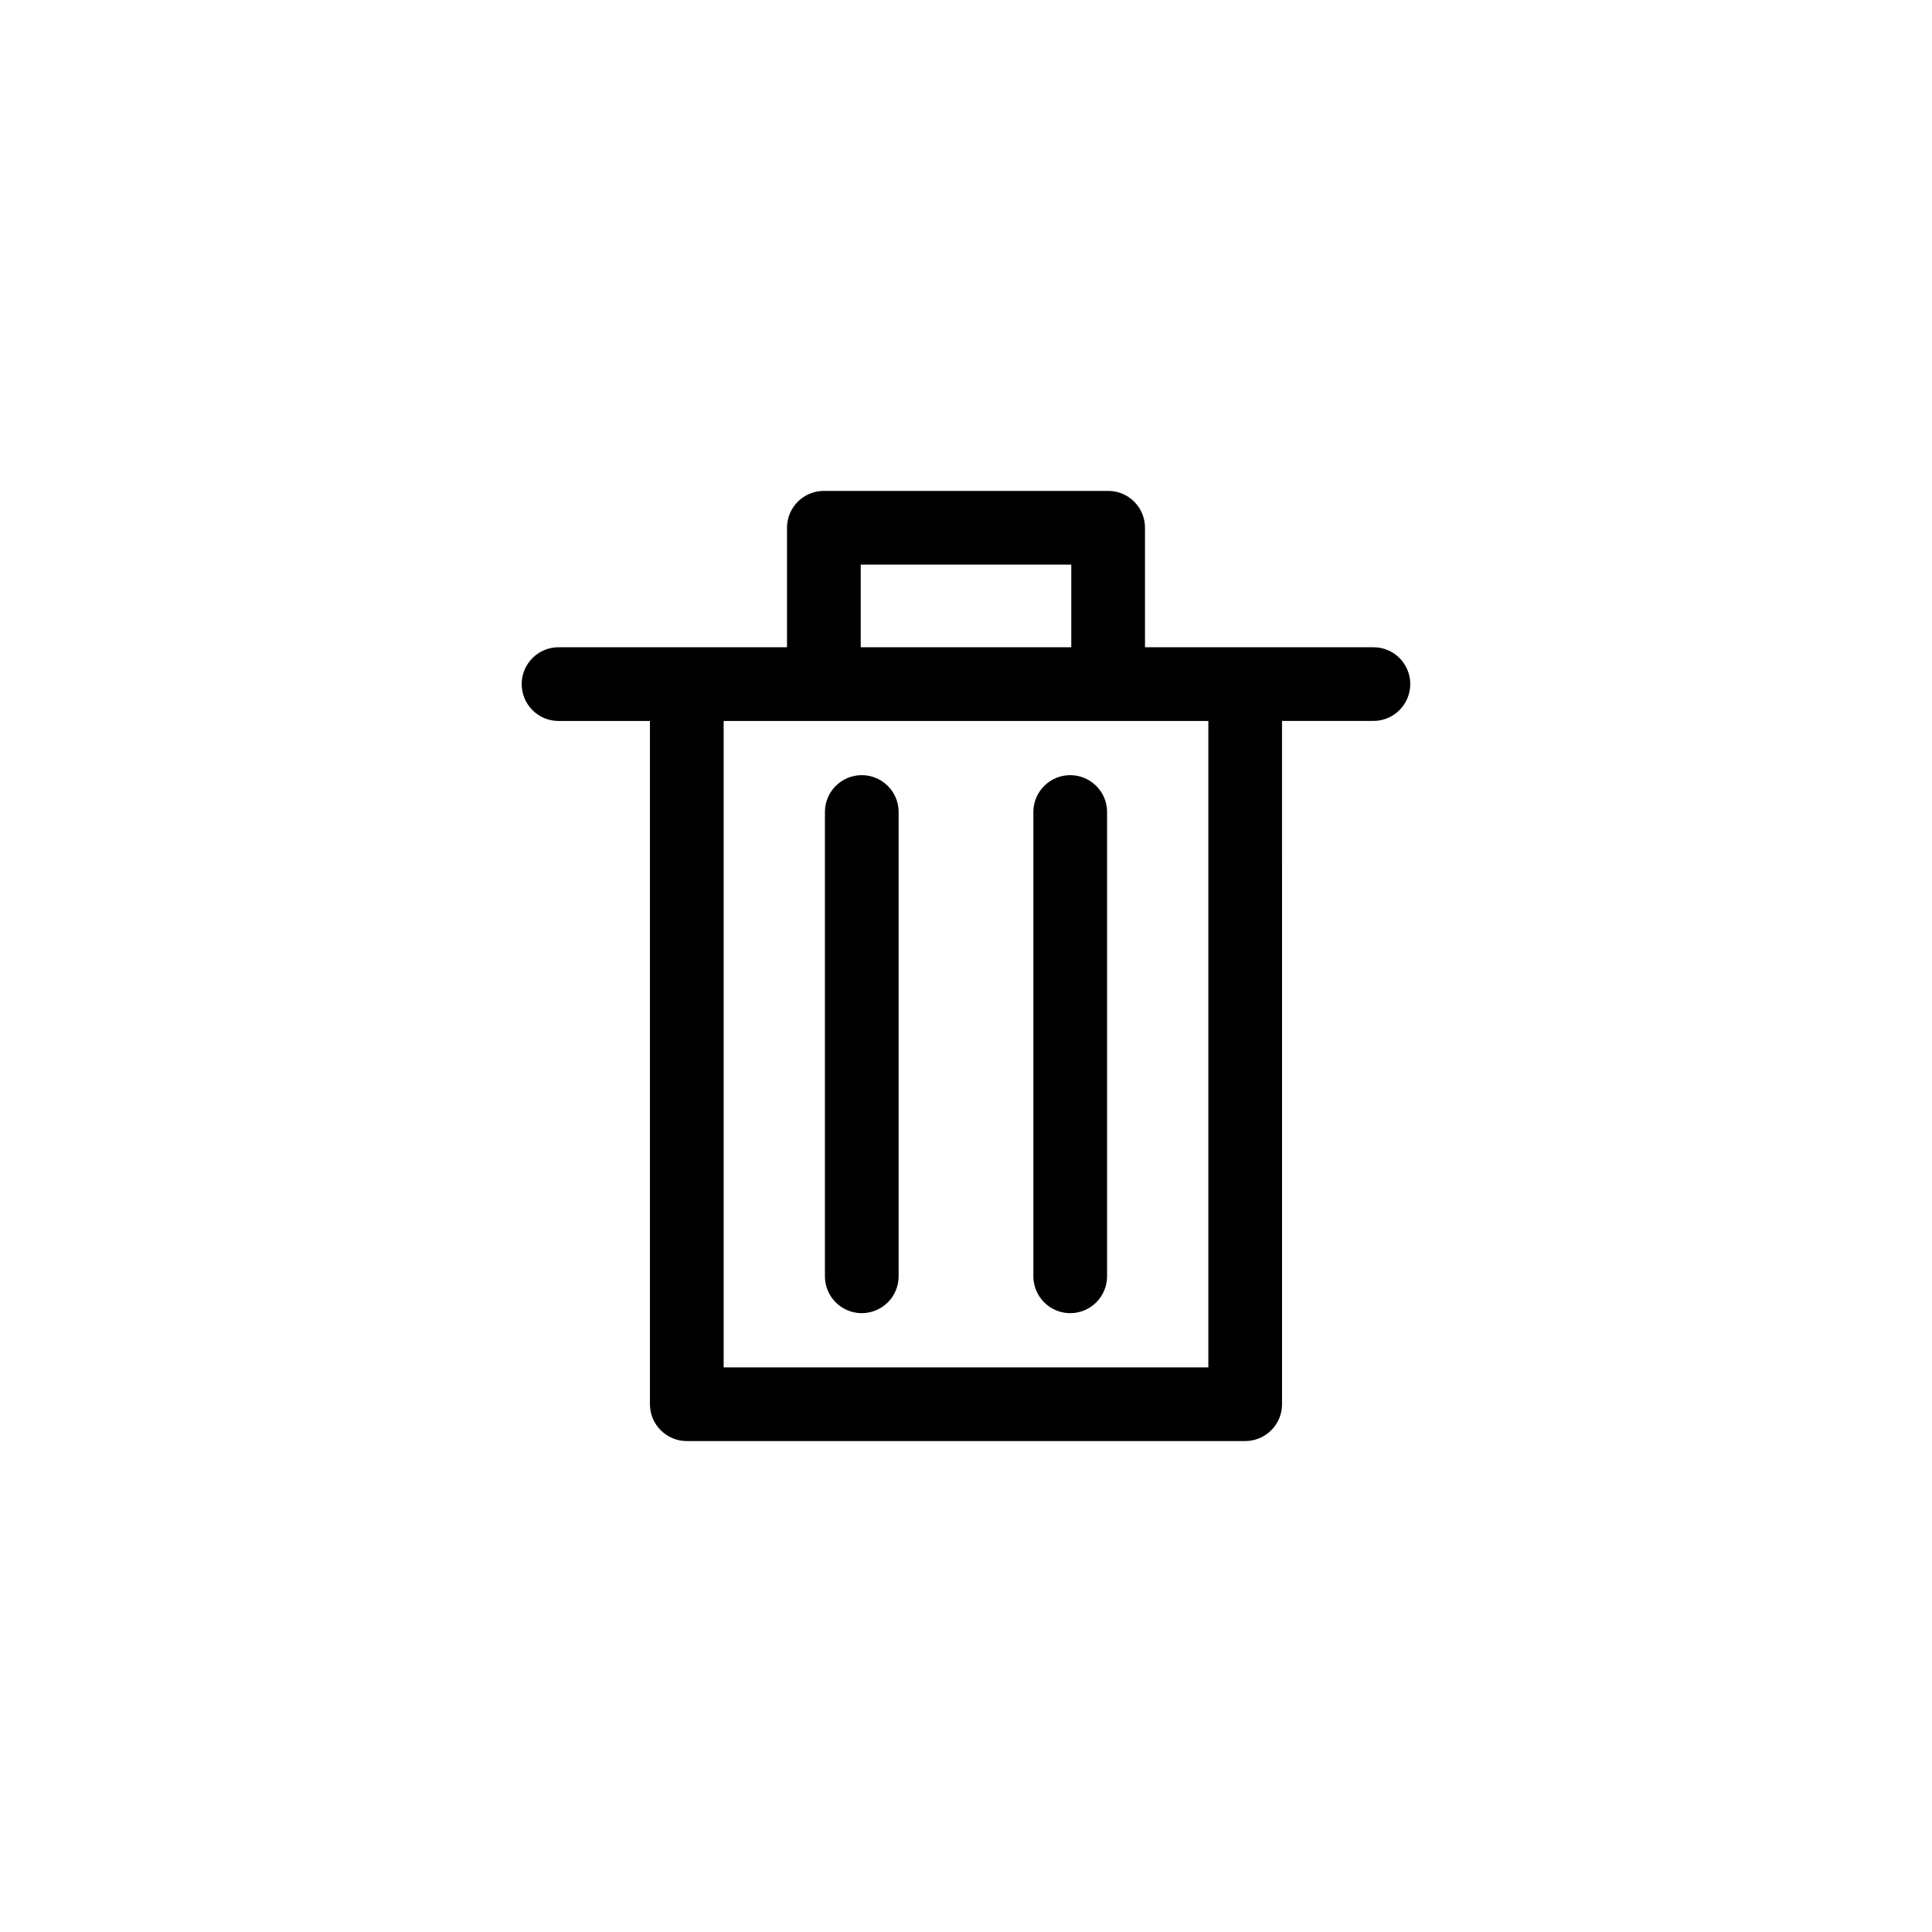 <?xml version="1.0" encoding="UTF-8"?>
<!-- Uploaded to: SVG Repo, www.svgrepo.com, Generator: SVG Repo Mixer Tools -->
<svg fill="#000000" width="800px" height="800px" version="1.1" viewBox="144 144 512 512" xmlns="http://www.w3.org/2000/svg">
 <g>
  <path d="m507.98 315.53h-60.543v-31.664c0-5.402-4.367-9.77-9.766-9.77h-75.34c-5.391 0-9.766 4.367-9.766 9.77v31.664h-60.543c-5.391 0-9.766 4.367-9.766 9.766 0 5.394 4.375 9.77 9.766 9.77h24.219v181.06c0 5.391 4.375 9.77 9.766 9.77h147.98c5.391 0 9.766-4.379 9.766-9.77l-0.004-181.07h24.219c5.391 0 9.766-4.379 9.766-9.77s-4.367-9.762-9.758-9.762zm-135.88-21.902h55.801v21.906h-55.801zm92.125 212.74h-128.45v-171.3h128.45z"/>
  <path d="m372.38 492c5.391 0 9.766-4.379 9.766-9.77v-123.04c0-5.391-4.375-9.766-9.766-9.766s-9.766 4.367-9.766 9.766v123.04c-0.004 5.394 4.371 9.773 9.766 9.773z"/>
  <path d="m427.62 492c5.391 0 9.766-4.379 9.766-9.77v-123.04c0-5.391-4.375-9.766-9.766-9.766-5.391 0-9.766 4.367-9.766 9.766v123.04c0.004 5.394 4.375 9.773 9.766 9.773z"/>
 </g>
</svg>